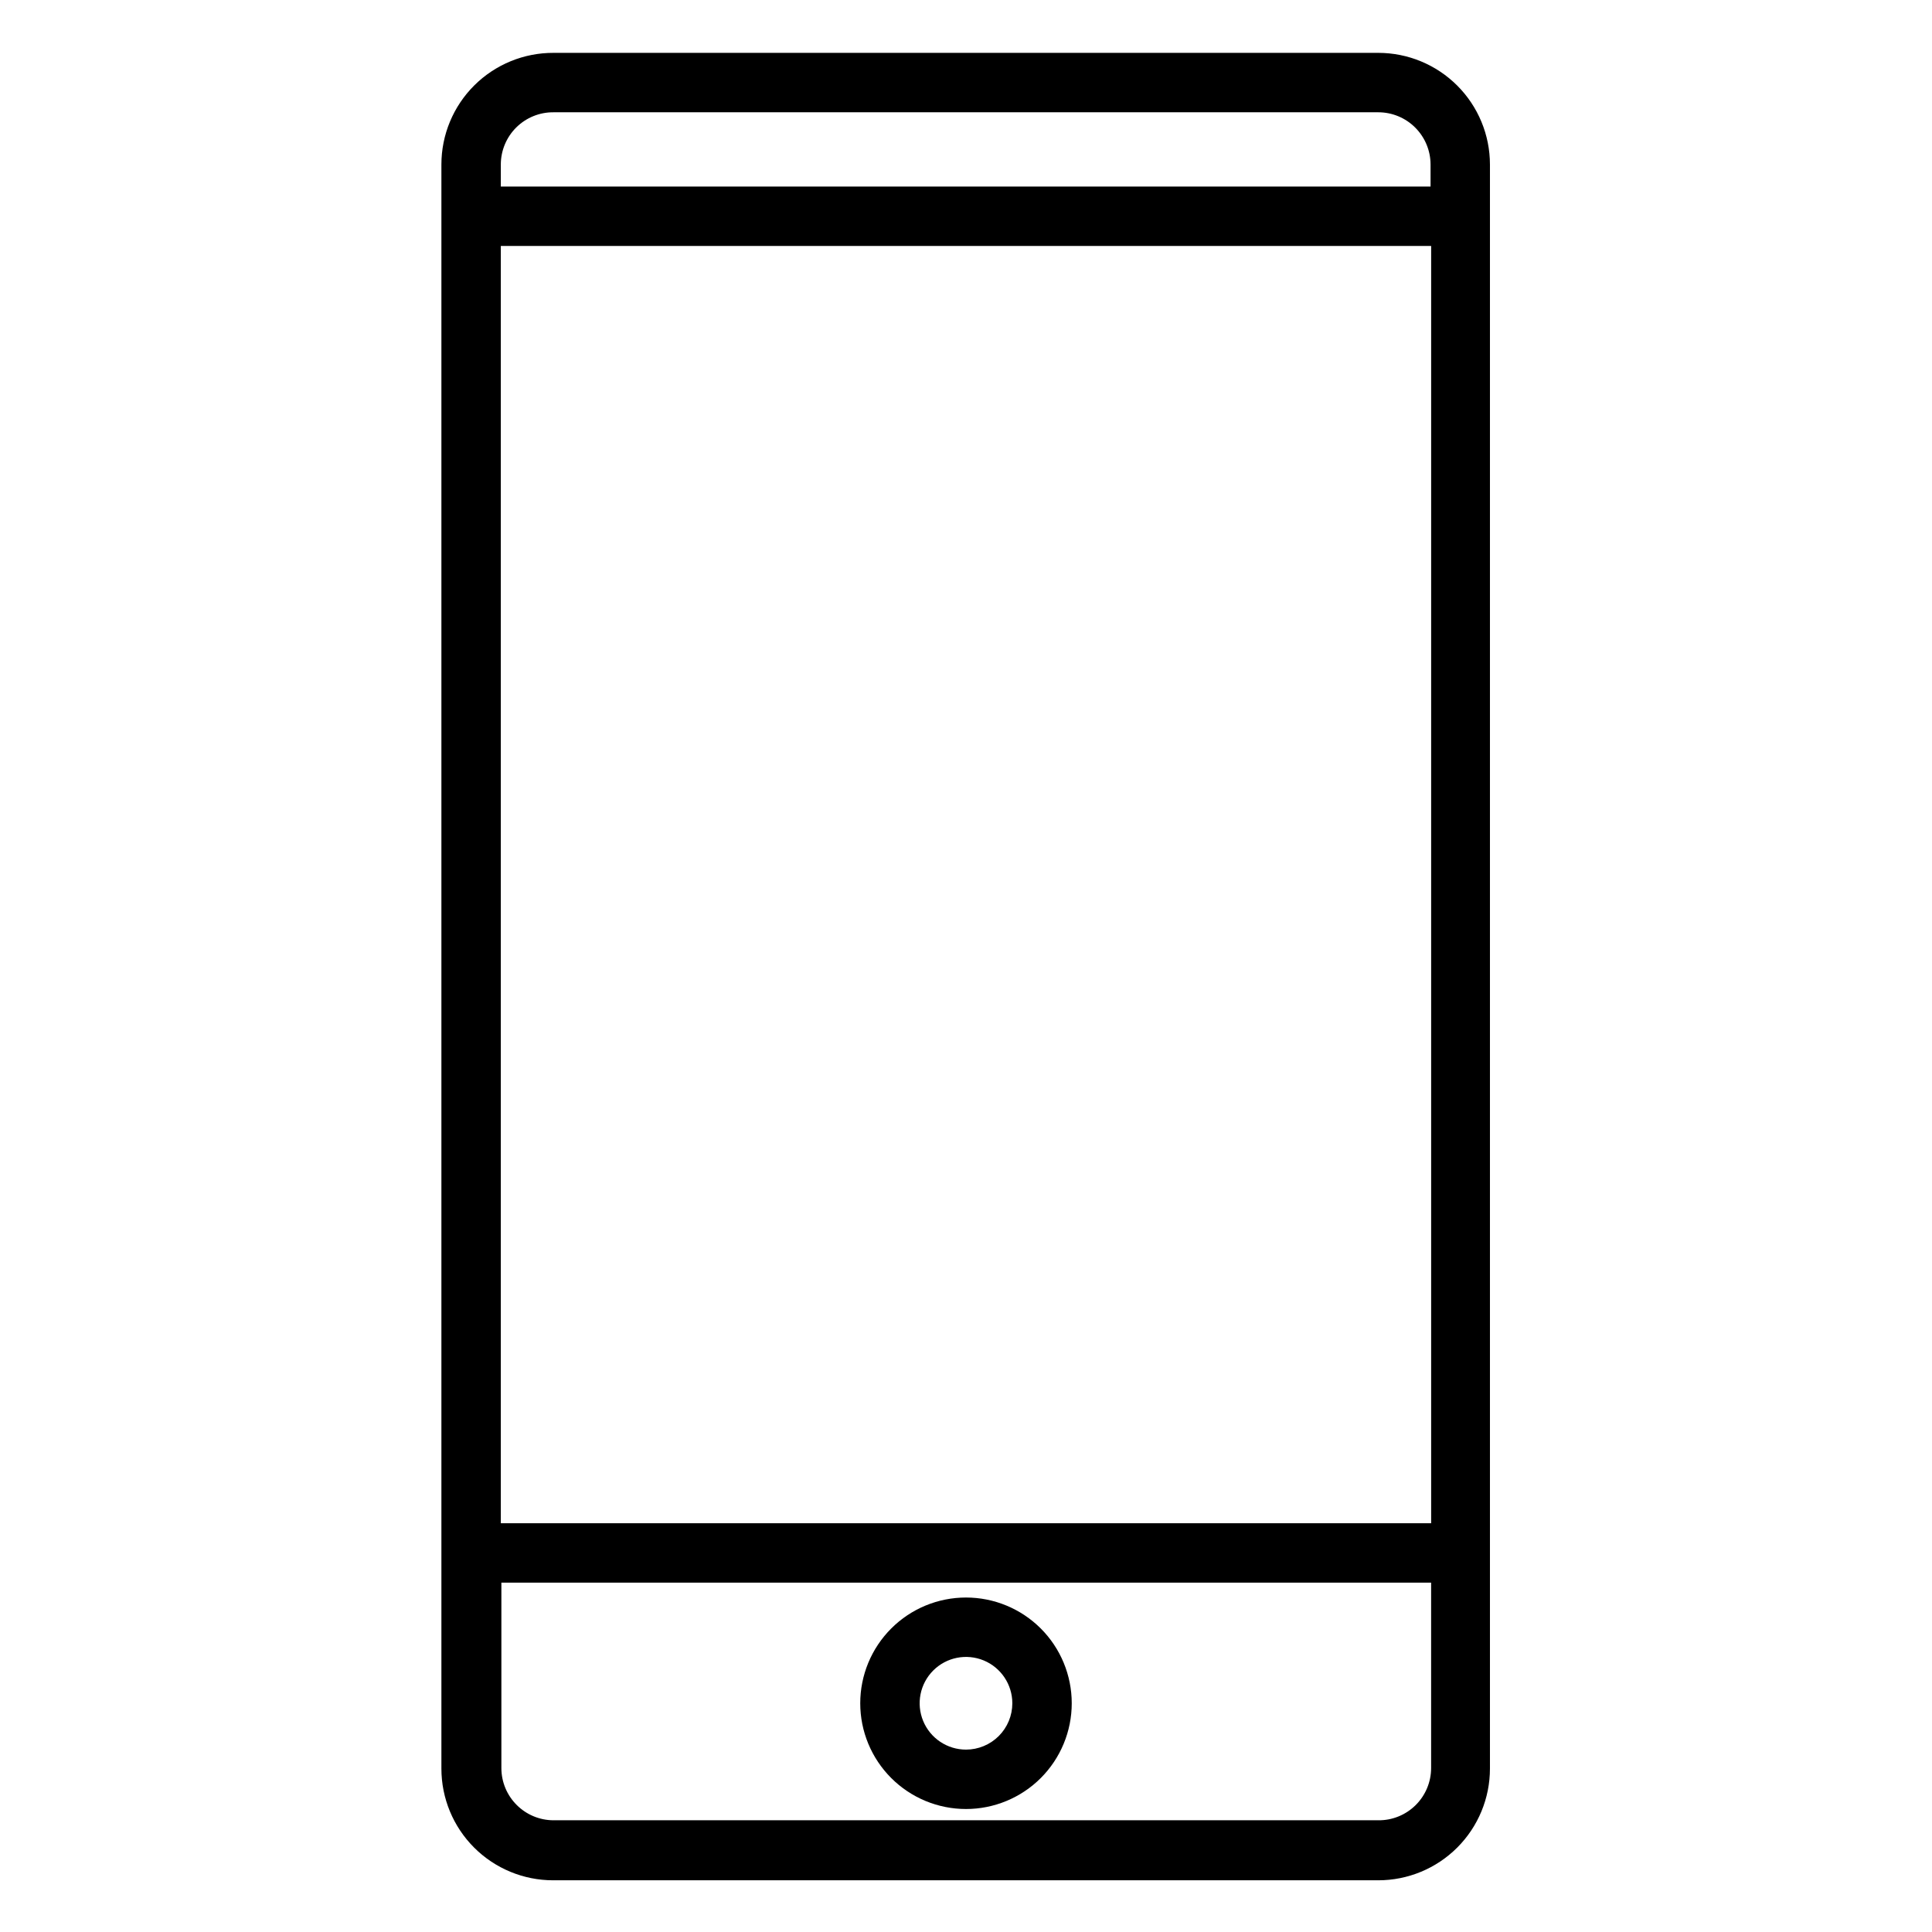 <?xml version="1.0" encoding="UTF-8"?>
<!-- Uploaded to: ICON Repo, www.svgrepo.com, Generator: ICON Repo Mixer Tools -->
<svg fill="#000000" width="800px" height="800px" version="1.1" viewBox="144 144 512 512" xmlns="http://www.w3.org/2000/svg">
 <g>
  <path d="m509.26 158.01h-218.53c-7.875-0.043-15.445 3.059-21.031 8.613s-8.727 13.109-8.723 20.984v425.09c0 7.852 3.117 15.379 8.668 20.93 5.551 5.551 13.078 8.672 20.93 8.672h218.68c7.852 0 15.379-3.121 20.93-8.672 5.551-5.551 8.668-13.078 8.668-20.93v-425.09c0-7.848-3.117-15.375-8.668-20.926-5.551-5.551-13.078-8.672-20.93-8.672zm-232.54 51.168h246.55v338.5h-246.55zm13.855-35.426 218.68 0.004c3.676 0 7.199 1.457 9.797 4.059 2.598 2.598 4.059 6.121 4.059 9.793v5.824l-246.39 0.004v-5.828c0-3.699 1.48-7.25 4.113-9.852 2.633-2.602 6.195-4.043 9.898-4zm218.68 452.64h-218.53c-7.652 0-13.855-6.203-13.855-13.855v-49.121h246.39v49.121c0 3.703-1.48 7.25-4.113 9.852-2.633 2.606-6.195 4.047-9.898 4.004z"/>
  <path d="m400 567.36c-7.434 0-14.562 2.949-19.816 8.207-5.258 5.254-8.211 12.383-8.211 19.816 0 7.434 2.953 14.559 8.211 19.816 5.254 5.254 12.383 8.207 19.816 8.207 7.43 0 14.559-2.953 19.816-8.207 5.254-5.258 8.207-12.383 8.207-19.816 0-7.434-2.953-14.562-8.207-19.816-5.258-5.258-12.387-8.207-19.816-8.207zm0 40.305c-4.969 0-9.445-2.992-11.348-7.582-1.898-4.59-0.848-9.871 2.664-13.383 3.512-3.512 8.793-4.562 13.383-2.664 4.586 1.902 7.578 6.379 7.578 11.348 0 3.258-1.293 6.379-3.594 8.684-2.305 2.301-5.43 3.598-8.684 3.598z"/>
 </g>
</svg>